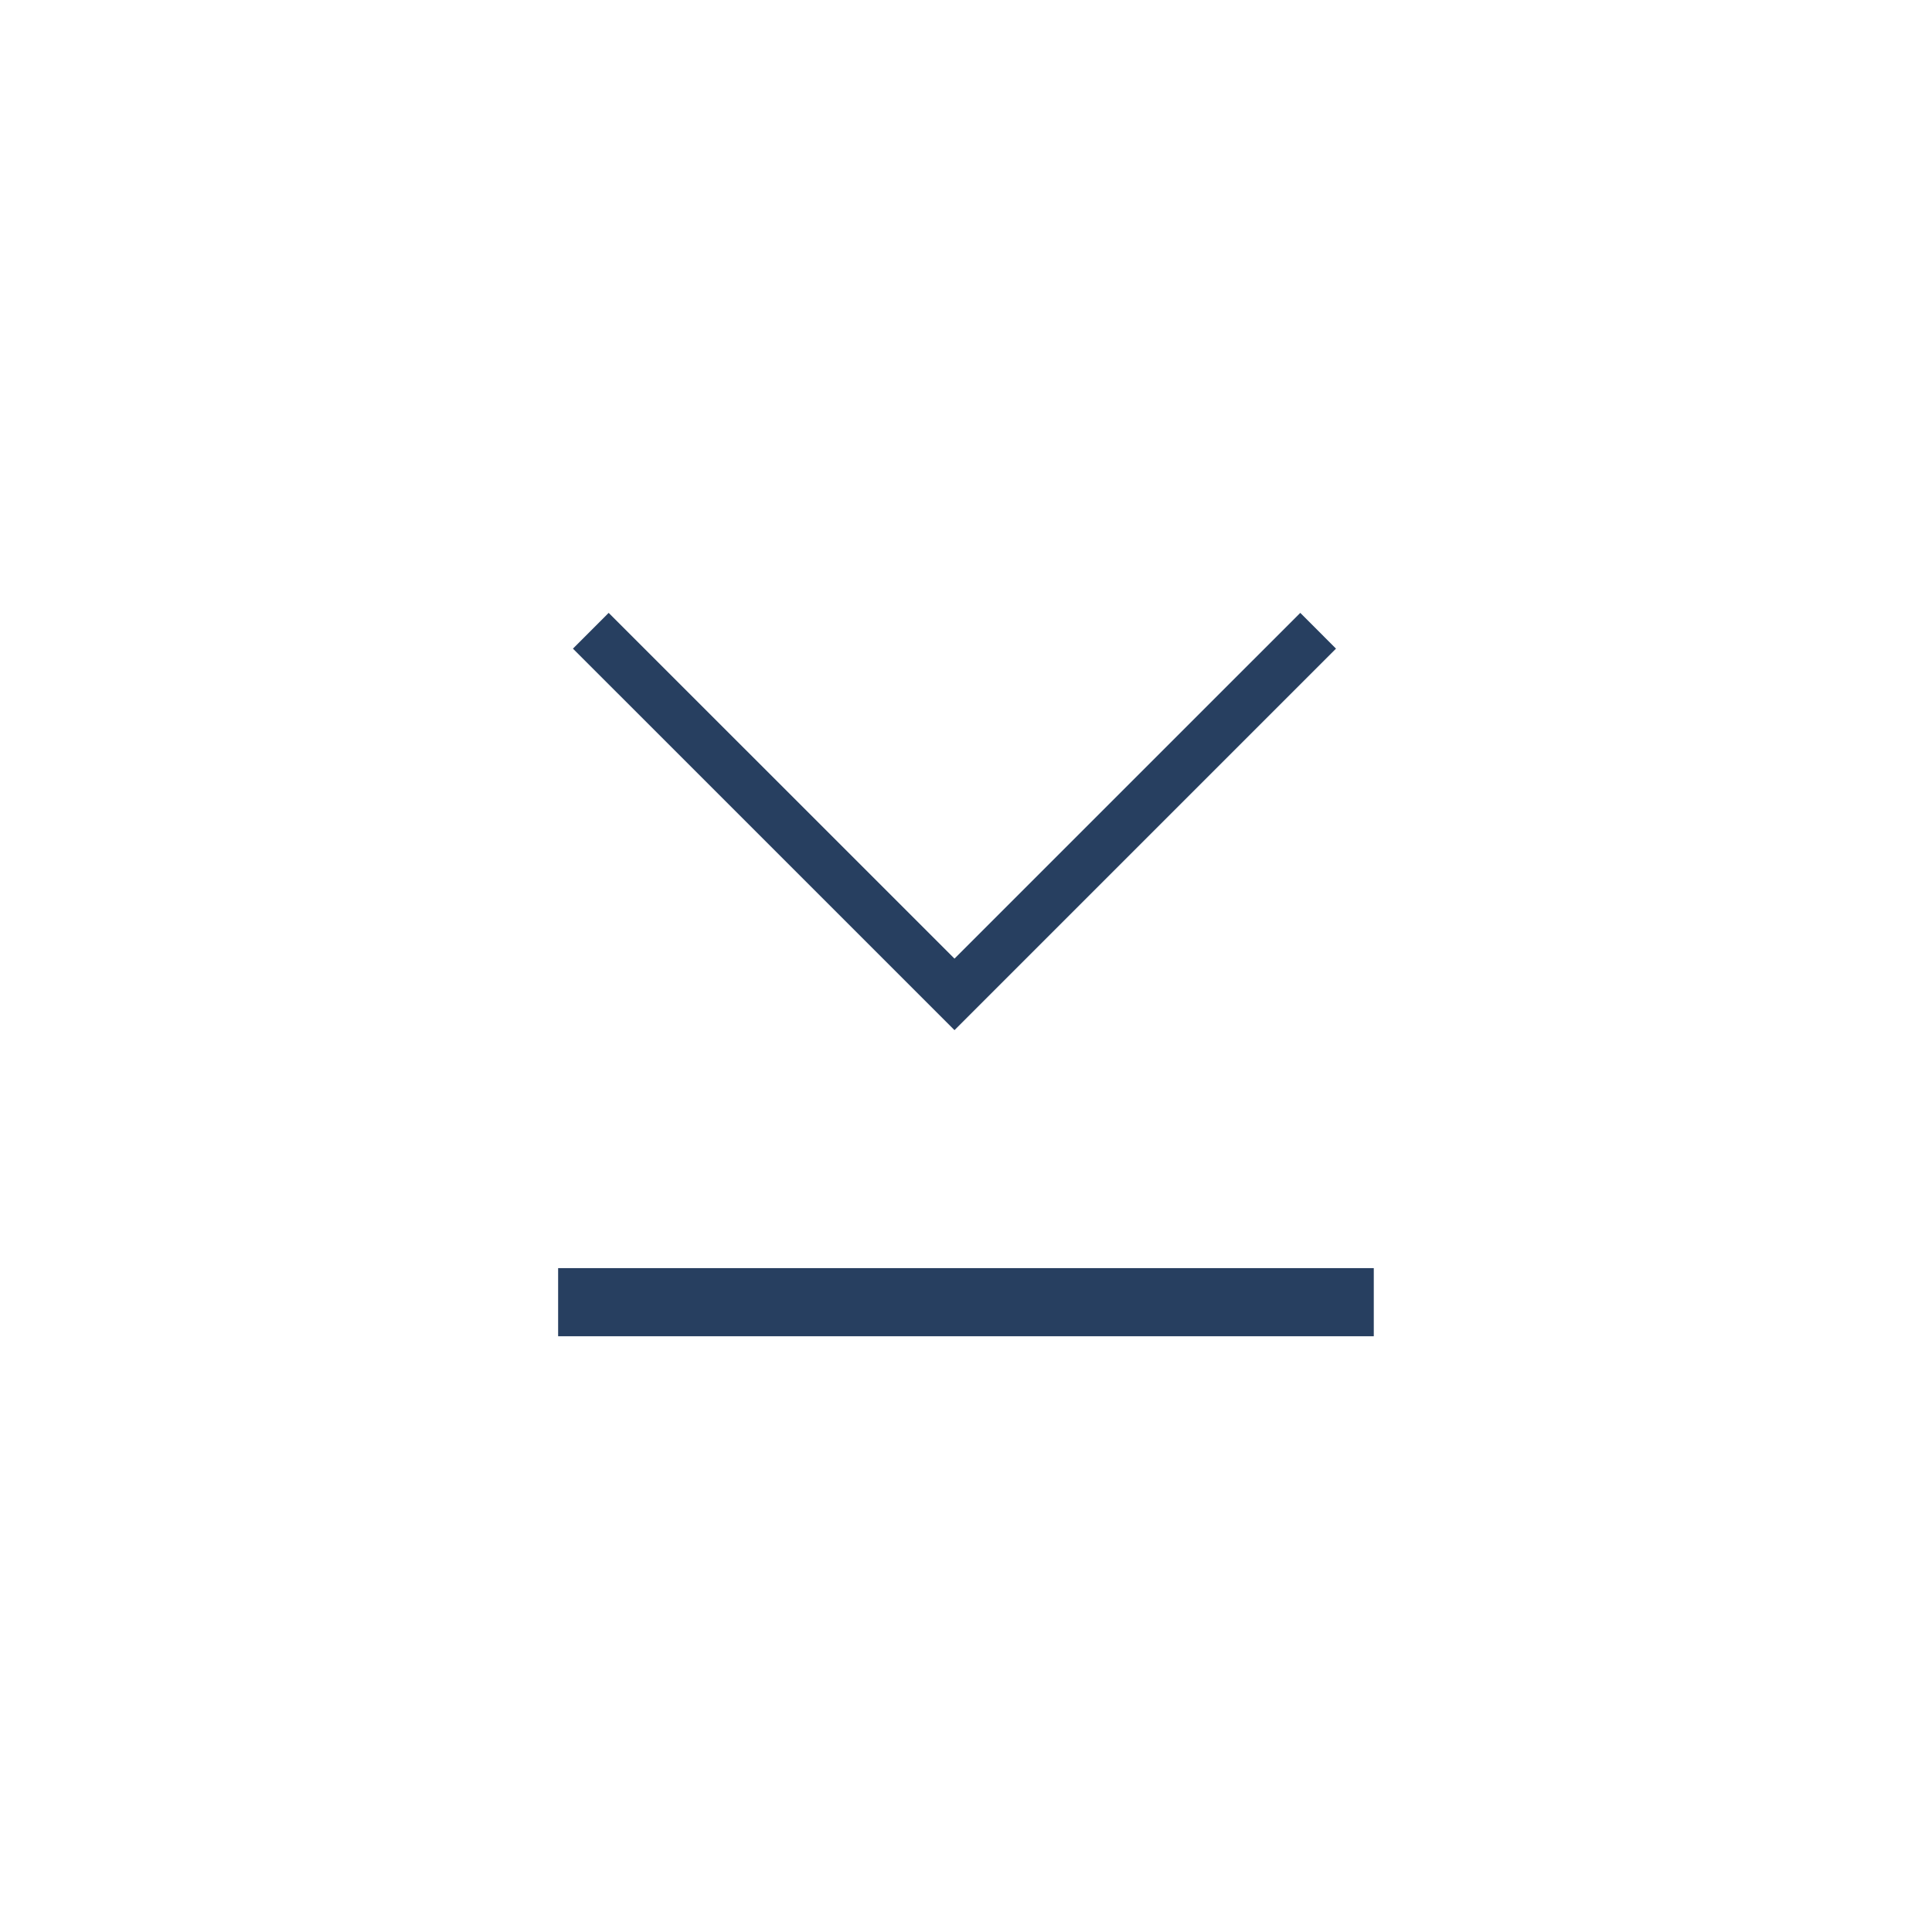 <svg width="45" height="45" viewBox="0 0 45 45" fill="none" xmlns="http://www.w3.org/2000/svg">
<g clip-path="url(#clip0_942_2380)">
<path d="M31.118 15.108L30.286 14.275L22.232 22.328L14.177 14.275L13.345 15.108L22.232 23.994L31.118 15.108Z" fill="#273F60"/>
<path d="M13 29.537H31.998V31.124H13V29.537Z" fill="#273F60"/>
</g>
<defs>
<clipPath id="clip0_942_2380">
<rect width="45" height="45" fill="white"/>
</clipPath>
</defs>
</svg>
